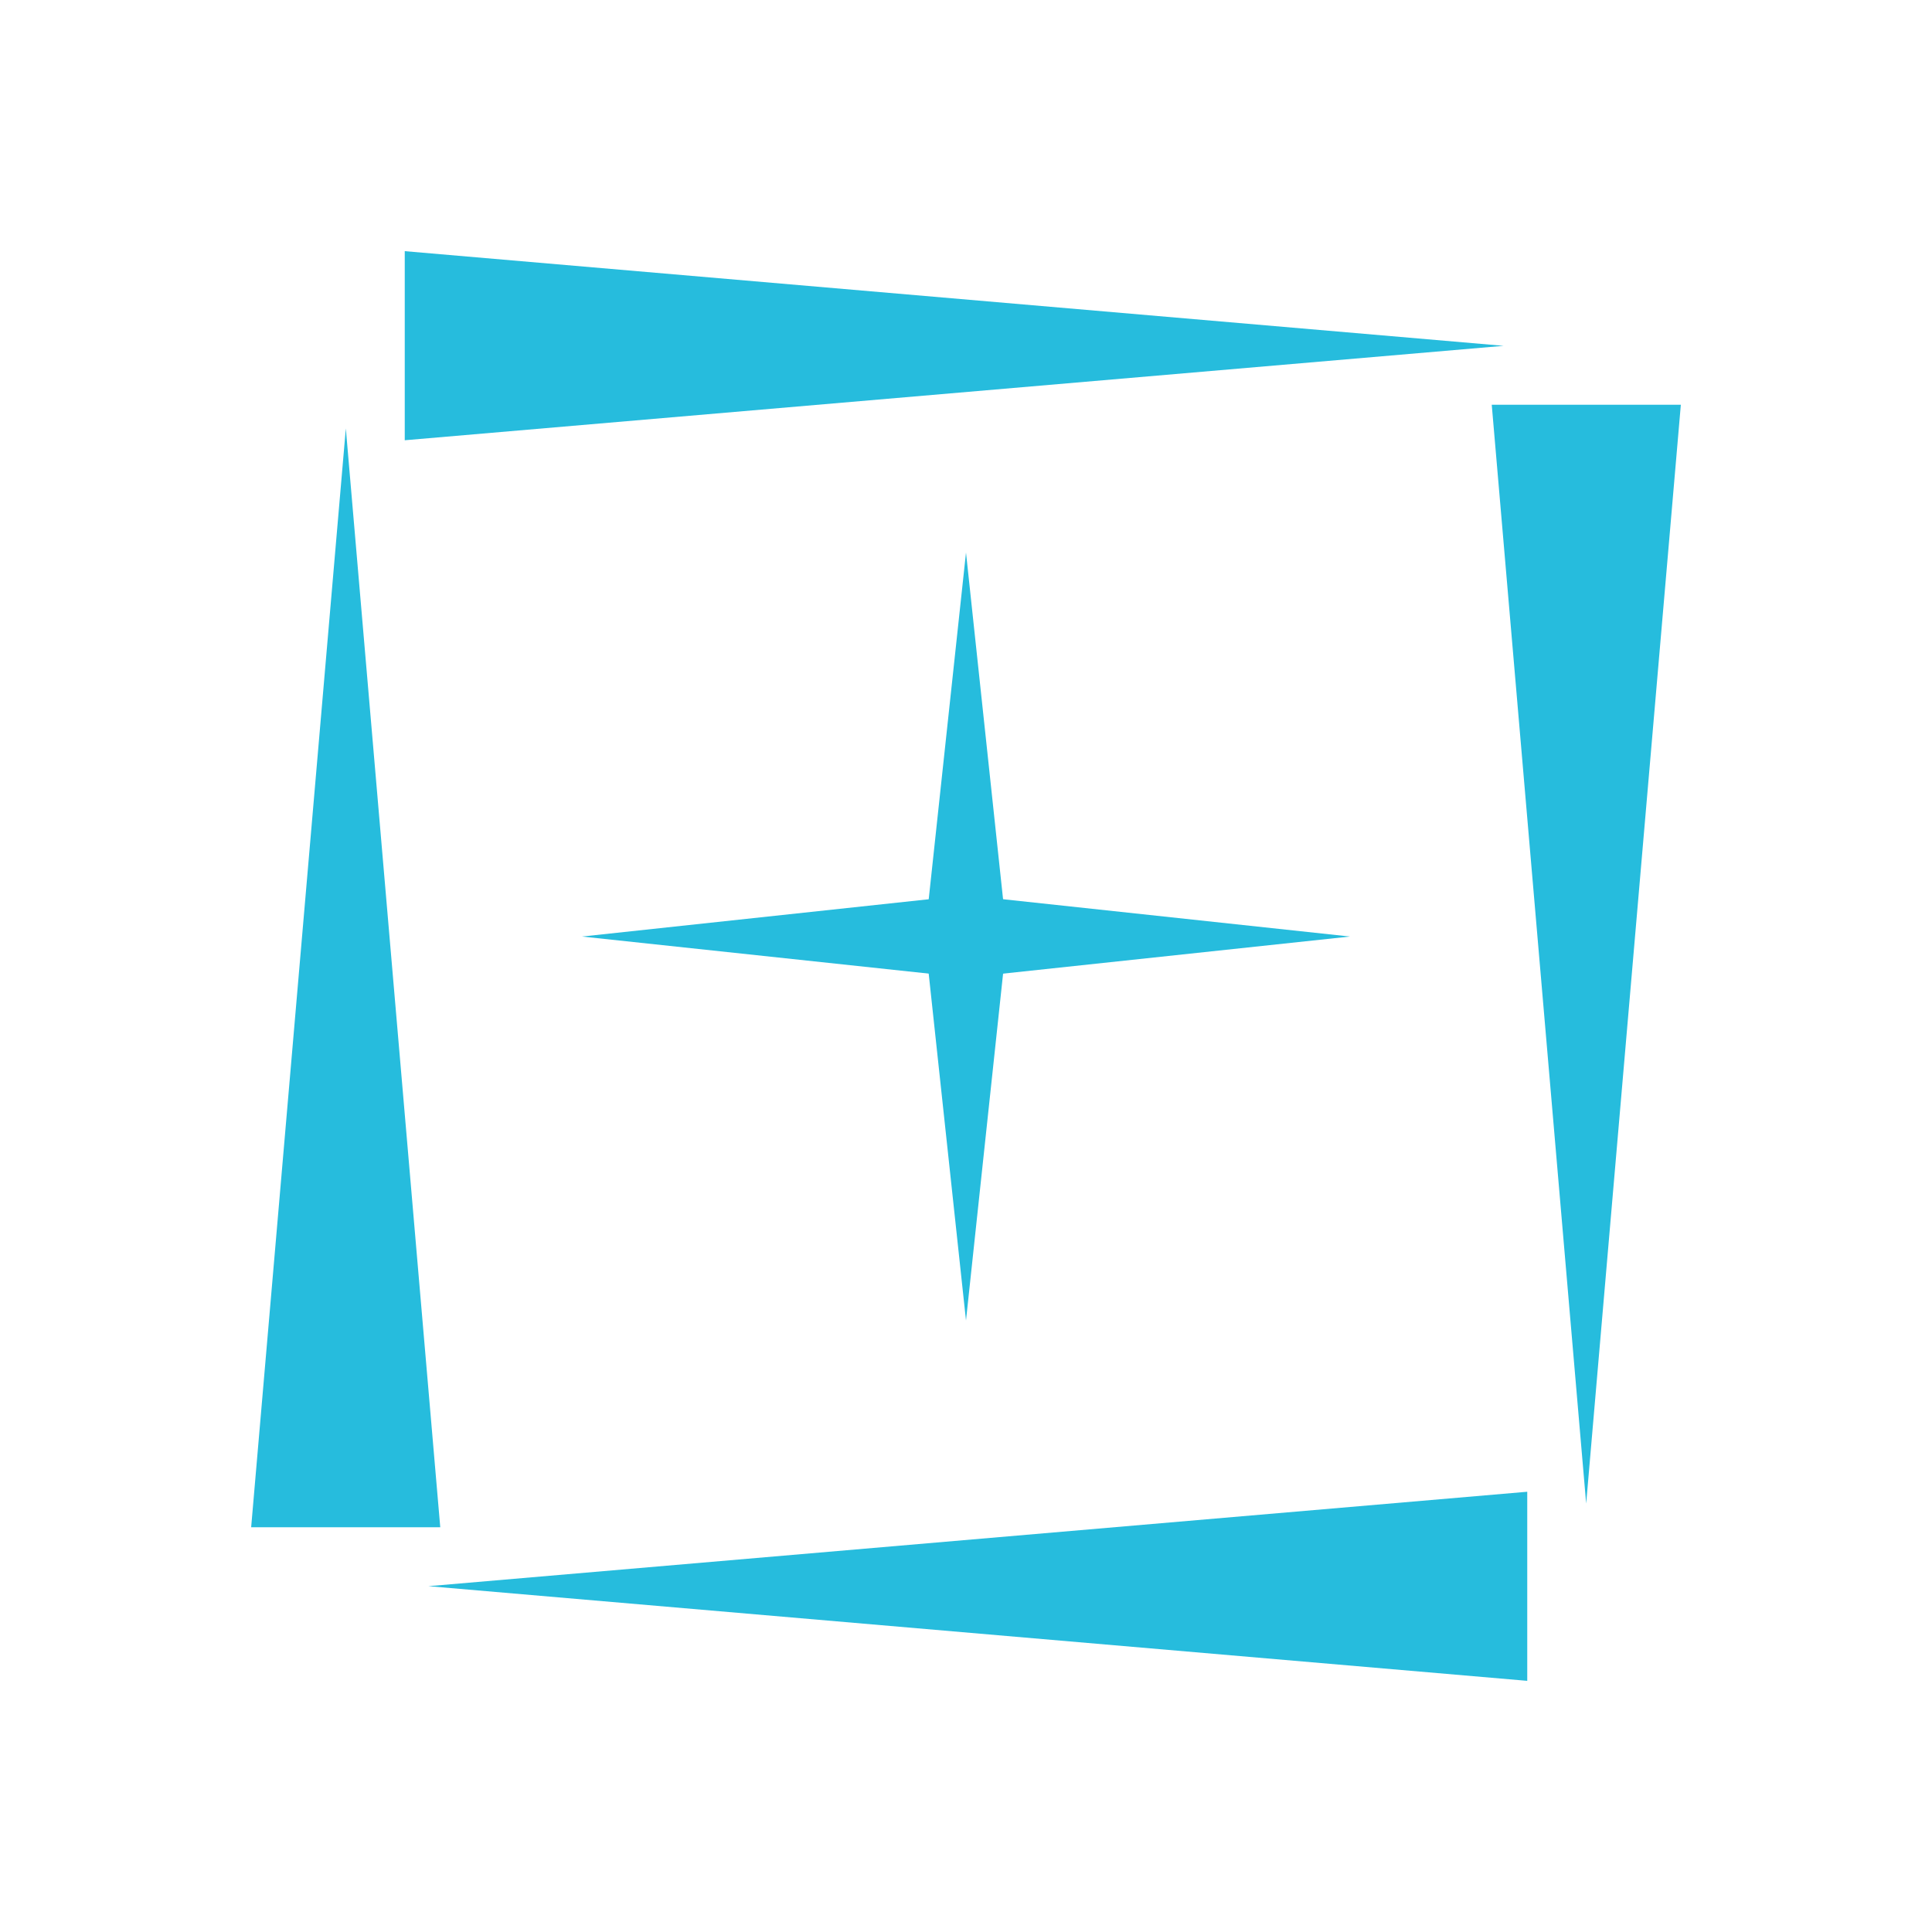 <?xml version="1.0" encoding="UTF-8"?>
<svg id="ART" xmlns="http://www.w3.org/2000/svg" viewBox="0 0 80 80">
  <defs>
    <style>
      .cls-1 {
        fill: #26bcdd;
      }
    </style>
  </defs>
  <g>
    <polygon class="cls-1" points="40 40.48 40 37.07 55.9 38.78 40 40.48"/>
    <polygon class="cls-1" points="40 37.07 40 40.48 24.1 38.78 40 37.07"/>
  </g>
  <polygon class="cls-1" points="16.76 18.23 16.76 10.4 62.26 14.32 16.76 18.23"/>
  <polygon class="cls-1" points="18.23 63.24 10.4 63.24 14.32 17.74 18.23 63.24"/>
  <polygon class="cls-1" points="63.24 61.77 63.24 69.6 17.74 65.68 63.24 61.77"/>
  <polygon class="cls-1" points="61.77 16.76 69.6 16.76 65.68 62.26 61.77 16.76"/>
  <g>
    <polygon class="cls-1" points="38.29 38.78 41.7 38.78 40 54.68 38.29 38.78"/>
    <polygon class="cls-1" points="41.7 38.78 38.29 38.78 40 22.88 41.7 38.78"/>
  </g>
</svg>
